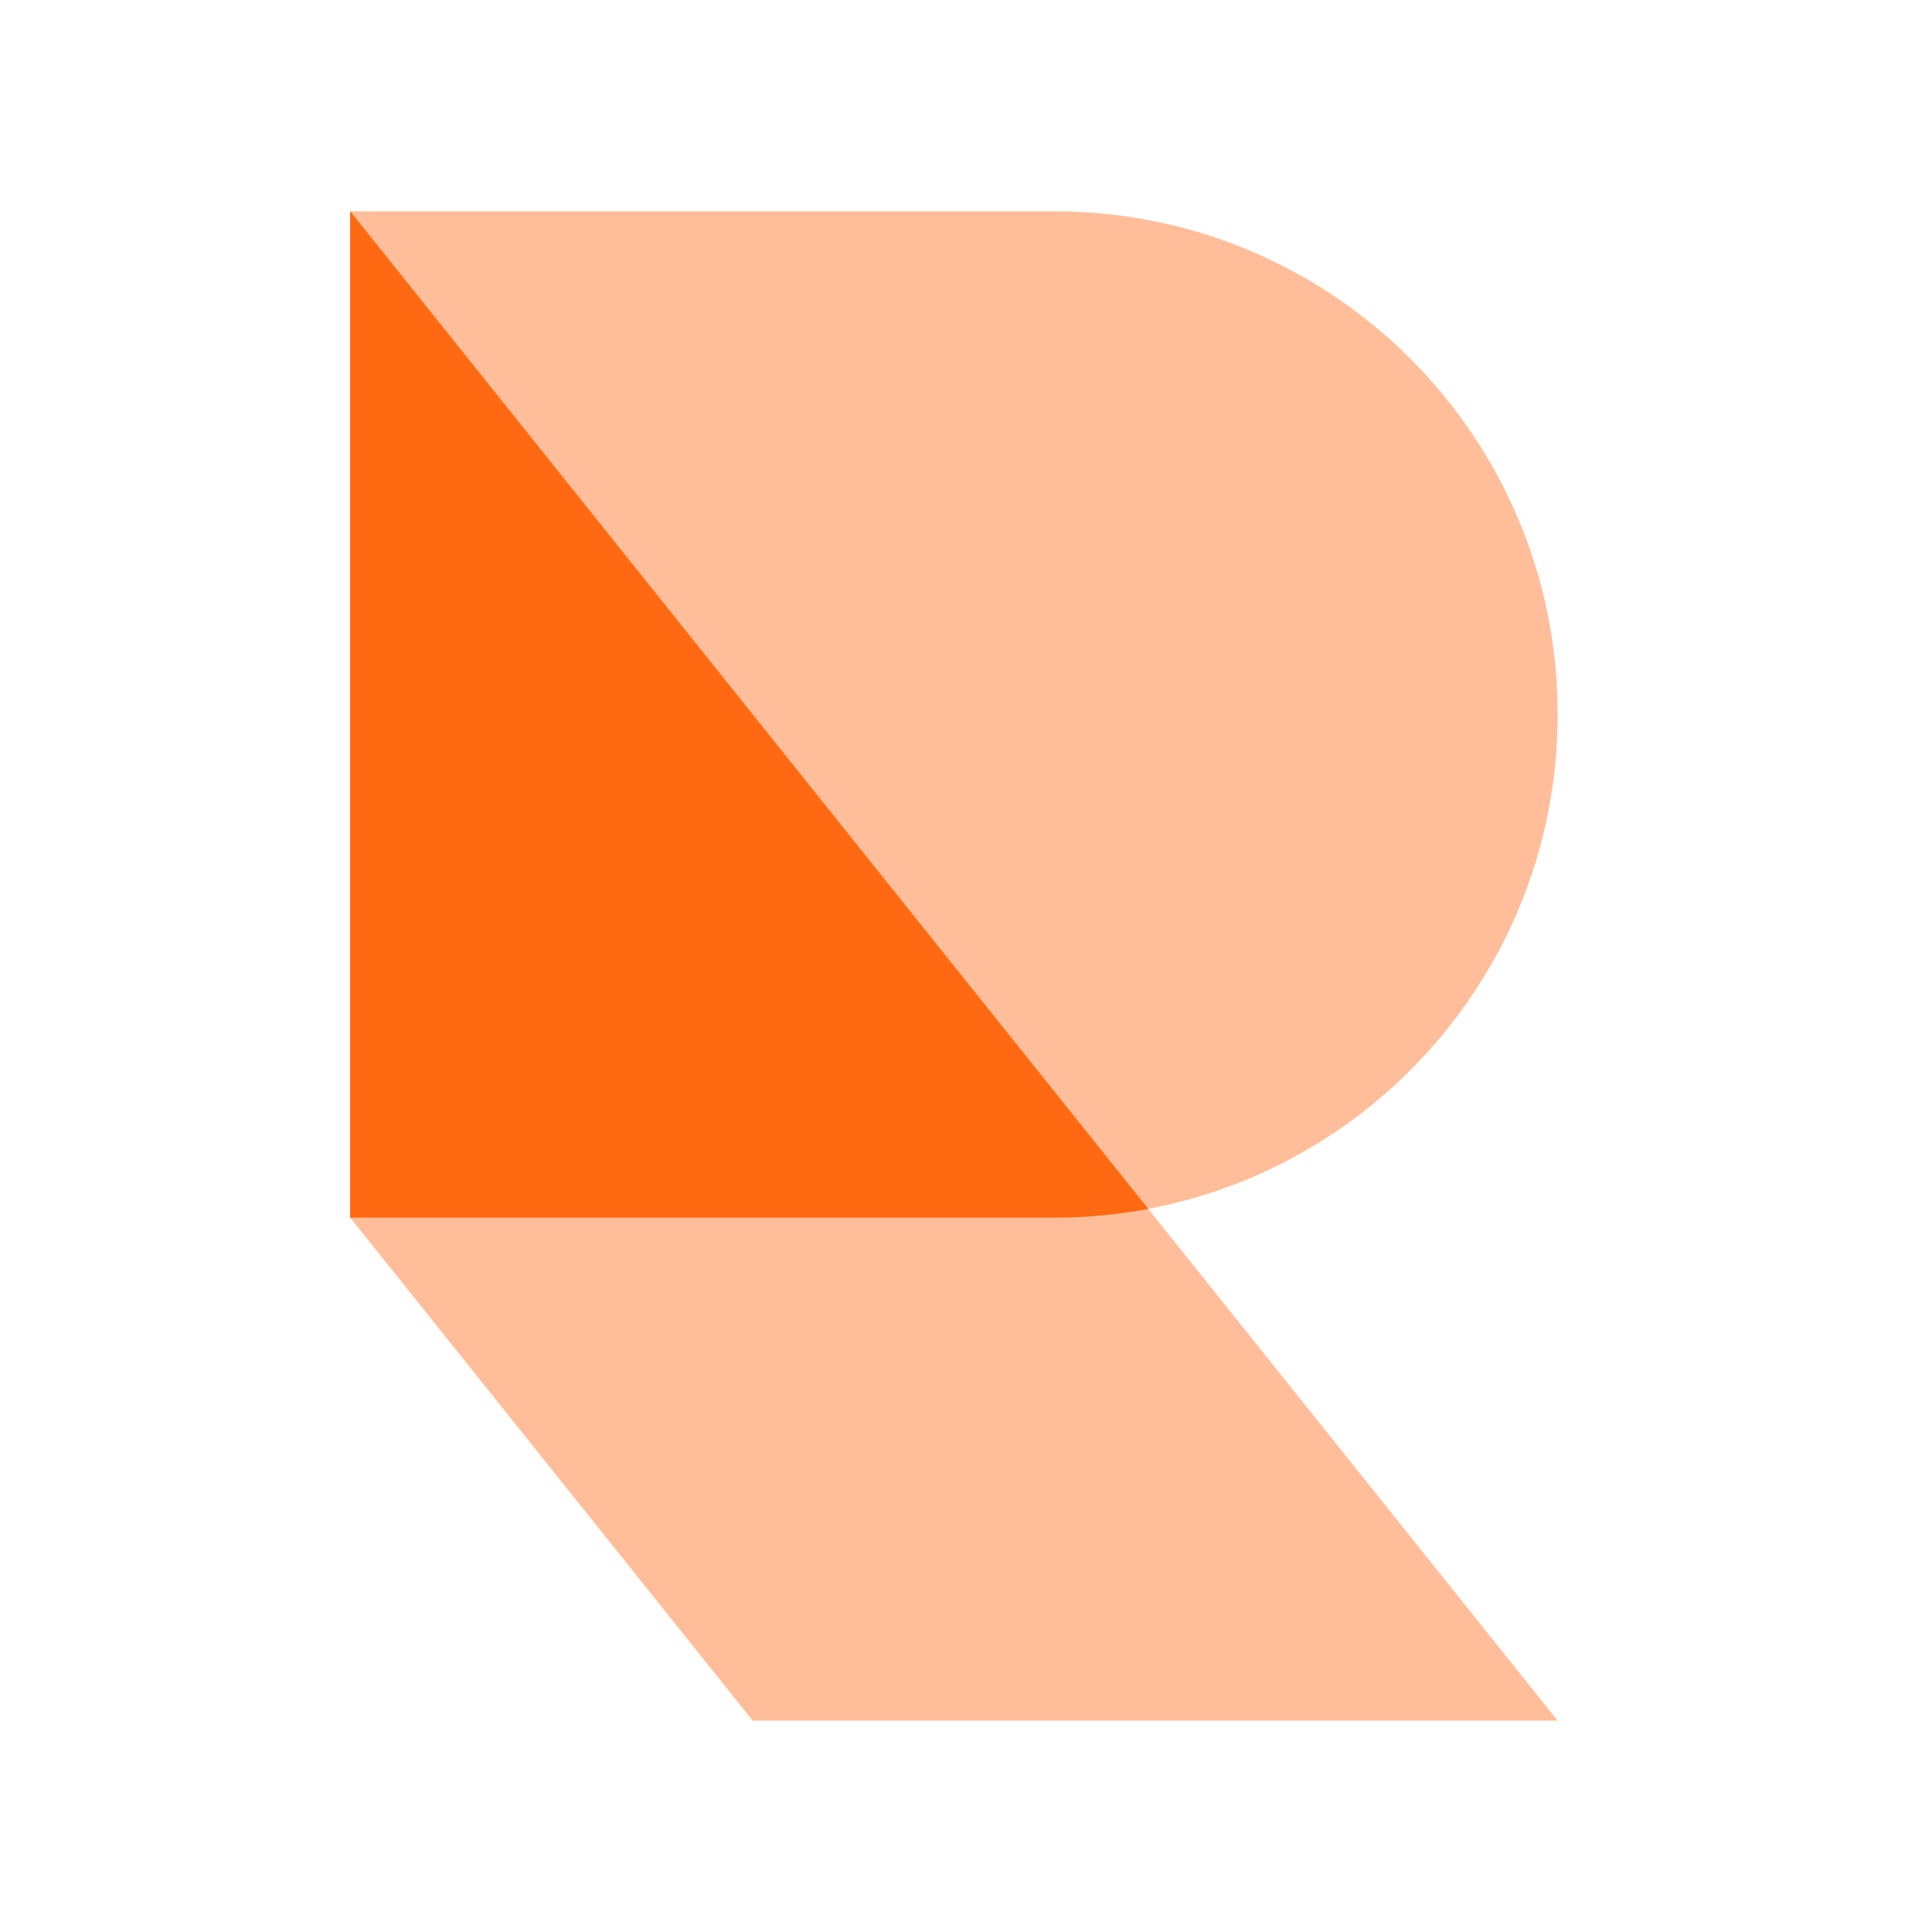 <svg width="32" height="32" viewBox="0 0 32 32" fill="none" xmlns="http://www.w3.org/2000/svg">
<path d="M17.467 20.167C22.069 20.167 25.8 16.436 25.8 11.833C25.8 7.231 22.069 3.5 17.467 3.5H5.8V20.167H17.467Z" fill="#FF5E00" fill-opacity="0.4"/>
<path d="M5.8 3.5L25.8 28.5H12.467L5.8 20.167L5.8 3.5Z" fill="#FF5E00" fill-opacity="0.4"/>
<path d="M19.018 20.023C18.515 20.117 17.997 20.167 17.467 20.167H5.8V3.5L19.018 20.023Z" fill="#FF6912"/>
</svg>
